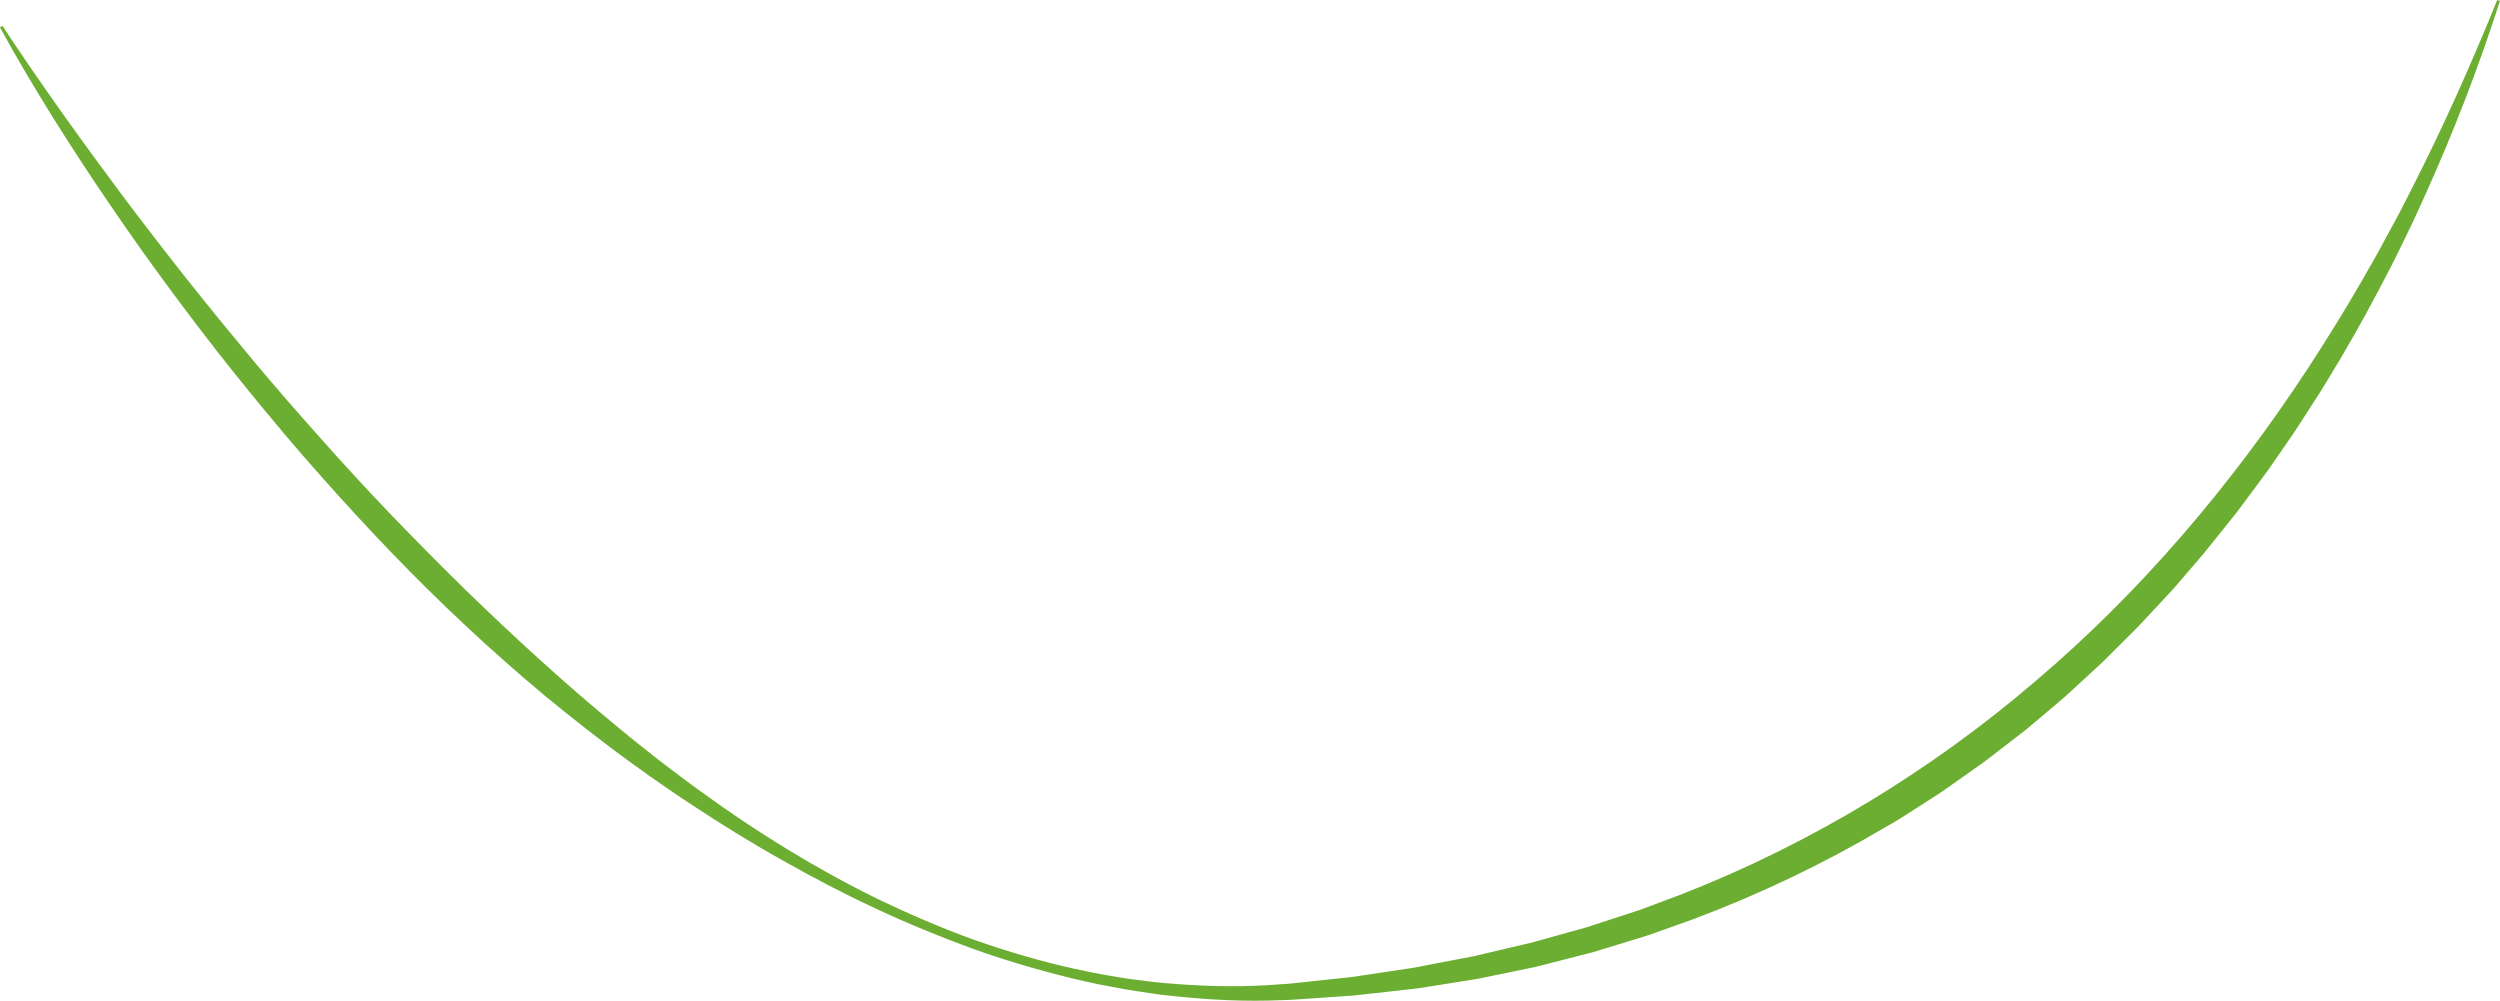 <?xml version="1.0" encoding="UTF-8"?> <svg xmlns="http://www.w3.org/2000/svg" id="Ebene_2" viewBox="0 0 859.9 344.23"><defs><style>.cls-1{fill:#6cae32;}</style></defs><g id="liana"><path class="cls-1" d="M.86,8.92c13.19,20,27.16,39.46,41.47,58.63,3.59,4.78,7.21,9.54,10.88,14.27,3.65,4.73,7.31,9.46,11.03,14.14,7.42,9.37,15.01,18.61,22.64,27.79,7.66,9.16,15.5,18.17,23.46,27.07,7.93,8.92,16,17.72,24.26,26.32,8.29,8.58,16.64,17.09,25.17,25.42,8.57,8.29,17.2,16.51,26.06,24.48,8.81,8.03,17.85,15.8,27.05,23.38,2.31,1.88,4.59,3.81,6.93,5.64l7.02,5.54c4.75,3.6,9.47,7.25,14.33,10.71,19.28,14.05,39.69,26.6,61.13,37.1,10.77,5.14,21.73,9.9,32.97,13.92,11.26,3.94,22.71,7.34,34.35,9.9,2.92,.6,5.82,1.25,8.75,1.81l8.81,1.48c2.94,.47,5.91,.74,8.85,1.13,2.95,.41,5.92,.6,8.88,.83,11.85,.91,23.76,1.03,35.57,.07,2.95-.12,5.92-.53,8.89-.83l8.89-.95,4.44-.47,2.22-.24c.74-.09,1.47-.22,2.21-.32l8.84-1.33,8.83-1.32c1.48-.19,2.93-.51,4.39-.79l4.38-.85,8.76-1.67,4.38-.83,4.34-1.02,8.67-2.05,4.34-1.01c1.45-.33,2.9-.66,4.32-1.08l17.16-4.78,16.92-5.51c1.42-.43,2.81-.96,4.19-1.49l4.16-1.56,8.32-3.13c44.14-17.37,85.11-42.27,121.06-73.09,36.13-30.67,67.15-67.23,93.3-106.99,6.49-9.98,12.83-20.08,18.76-30.42l4.44-7.76c1.5-2.58,2.84-5.24,4.29-7.85l4.27-7.87,4.08-7.97c10.85-21.28,20.64-43.14,29.62-65.37l.94,.34c-7.35,22.85-16.01,45.32-25.95,67.25l-3.74,8.22-3.94,8.13c-1.33,2.7-2.61,5.43-4.02,8.09l-4.19,8.01c-5.6,10.67-11.59,21.15-17.91,31.44-1.53,2.61-3.19,5.12-4.83,7.66l-4.91,7.61c-.8,1.28-1.66,2.53-2.52,3.76l-2.57,3.73-5.16,7.46c-3.57,4.88-7.21,9.71-10.82,14.56-3.79,4.72-7.52,9.48-11.36,14.16l-5.91,6.89-2.96,3.45c-.98,1.16-1.98,2.29-3.03,3.39l-6.19,6.65c-2.08,2.2-4.09,4.47-6.27,6.58l-6.44,6.42-3.22,3.21c-1.06,1.08-2.21,2.07-3.32,3.11l-6.69,6.17-3.35,3.08c-1.14,1-2.3,1.97-3.46,2.96l-6.95,5.87-3.49,2.92-3.6,2.78-7.21,5.56c-1.21,.92-2.39,1.87-3.62,2.76l-3.72,2.63-7.43,5.26c-1.25,.86-2.46,1.78-3.74,2.6l-3.83,2.47-7.67,4.91c-1.29,.8-2.54,1.66-3.86,2.42l-3.94,2.28c-20.9,12.35-42.88,22.84-65.58,31.36l-8.56,3.06-4.28,1.53c-1.42,.52-2.85,1.03-4.3,1.45l-17.37,5.32-17.59,4.52c-1.46,.4-2.94,.71-4.42,1.01l-4.44,.93-8.89,1.82-4.44,.91-4.48,.72-8.95,1.43-4.48,.7c-1.49,.23-2.98,.49-4.48,.63l-9,1.01-8.99,1c-.75,.08-1.5,.18-2.25,.24l-2.26,.16-4.51,.31-9.02,.62c-3.01,.19-6,.48-9.04,.5-12.12,.56-24.25-.08-36.26-1.31-3-.32-6.01-.6-8.99-1.11-2.98-.47-5.98-.85-8.95-1.4l-8.9-1.67c-2.95-.61-5.88-1.33-8.82-1.99-11.71-2.87-23.28-6.26-34.62-10.34-11.3-4.16-22.45-8.72-33.34-13.86-10.93-5.05-21.58-10.69-32.06-16.61-10.52-5.87-20.75-12.25-30.81-18.88-5.06-3.28-9.99-6.75-14.94-10.18l-7.33-5.29c-2.46-1.75-4.83-3.6-7.25-5.4-9.6-7.29-19.04-14.81-28.17-22.69-18.3-15.71-35.66-32.49-52.15-50.05-8.26-8.77-16.3-17.73-24.21-26.81-7.87-9.11-15.55-18.38-23.08-27.77-7.54-9.38-14.83-18.95-21.98-28.62-3.57-4.84-7.12-9.69-10.6-14.59-3.47-4.91-6.9-9.85-10.29-14.8-6.79-9.91-13.35-19.99-19.74-30.16C11.91,30.29,5.75,19.98,0,9.42l.86-.51Z"></path></g></svg> 